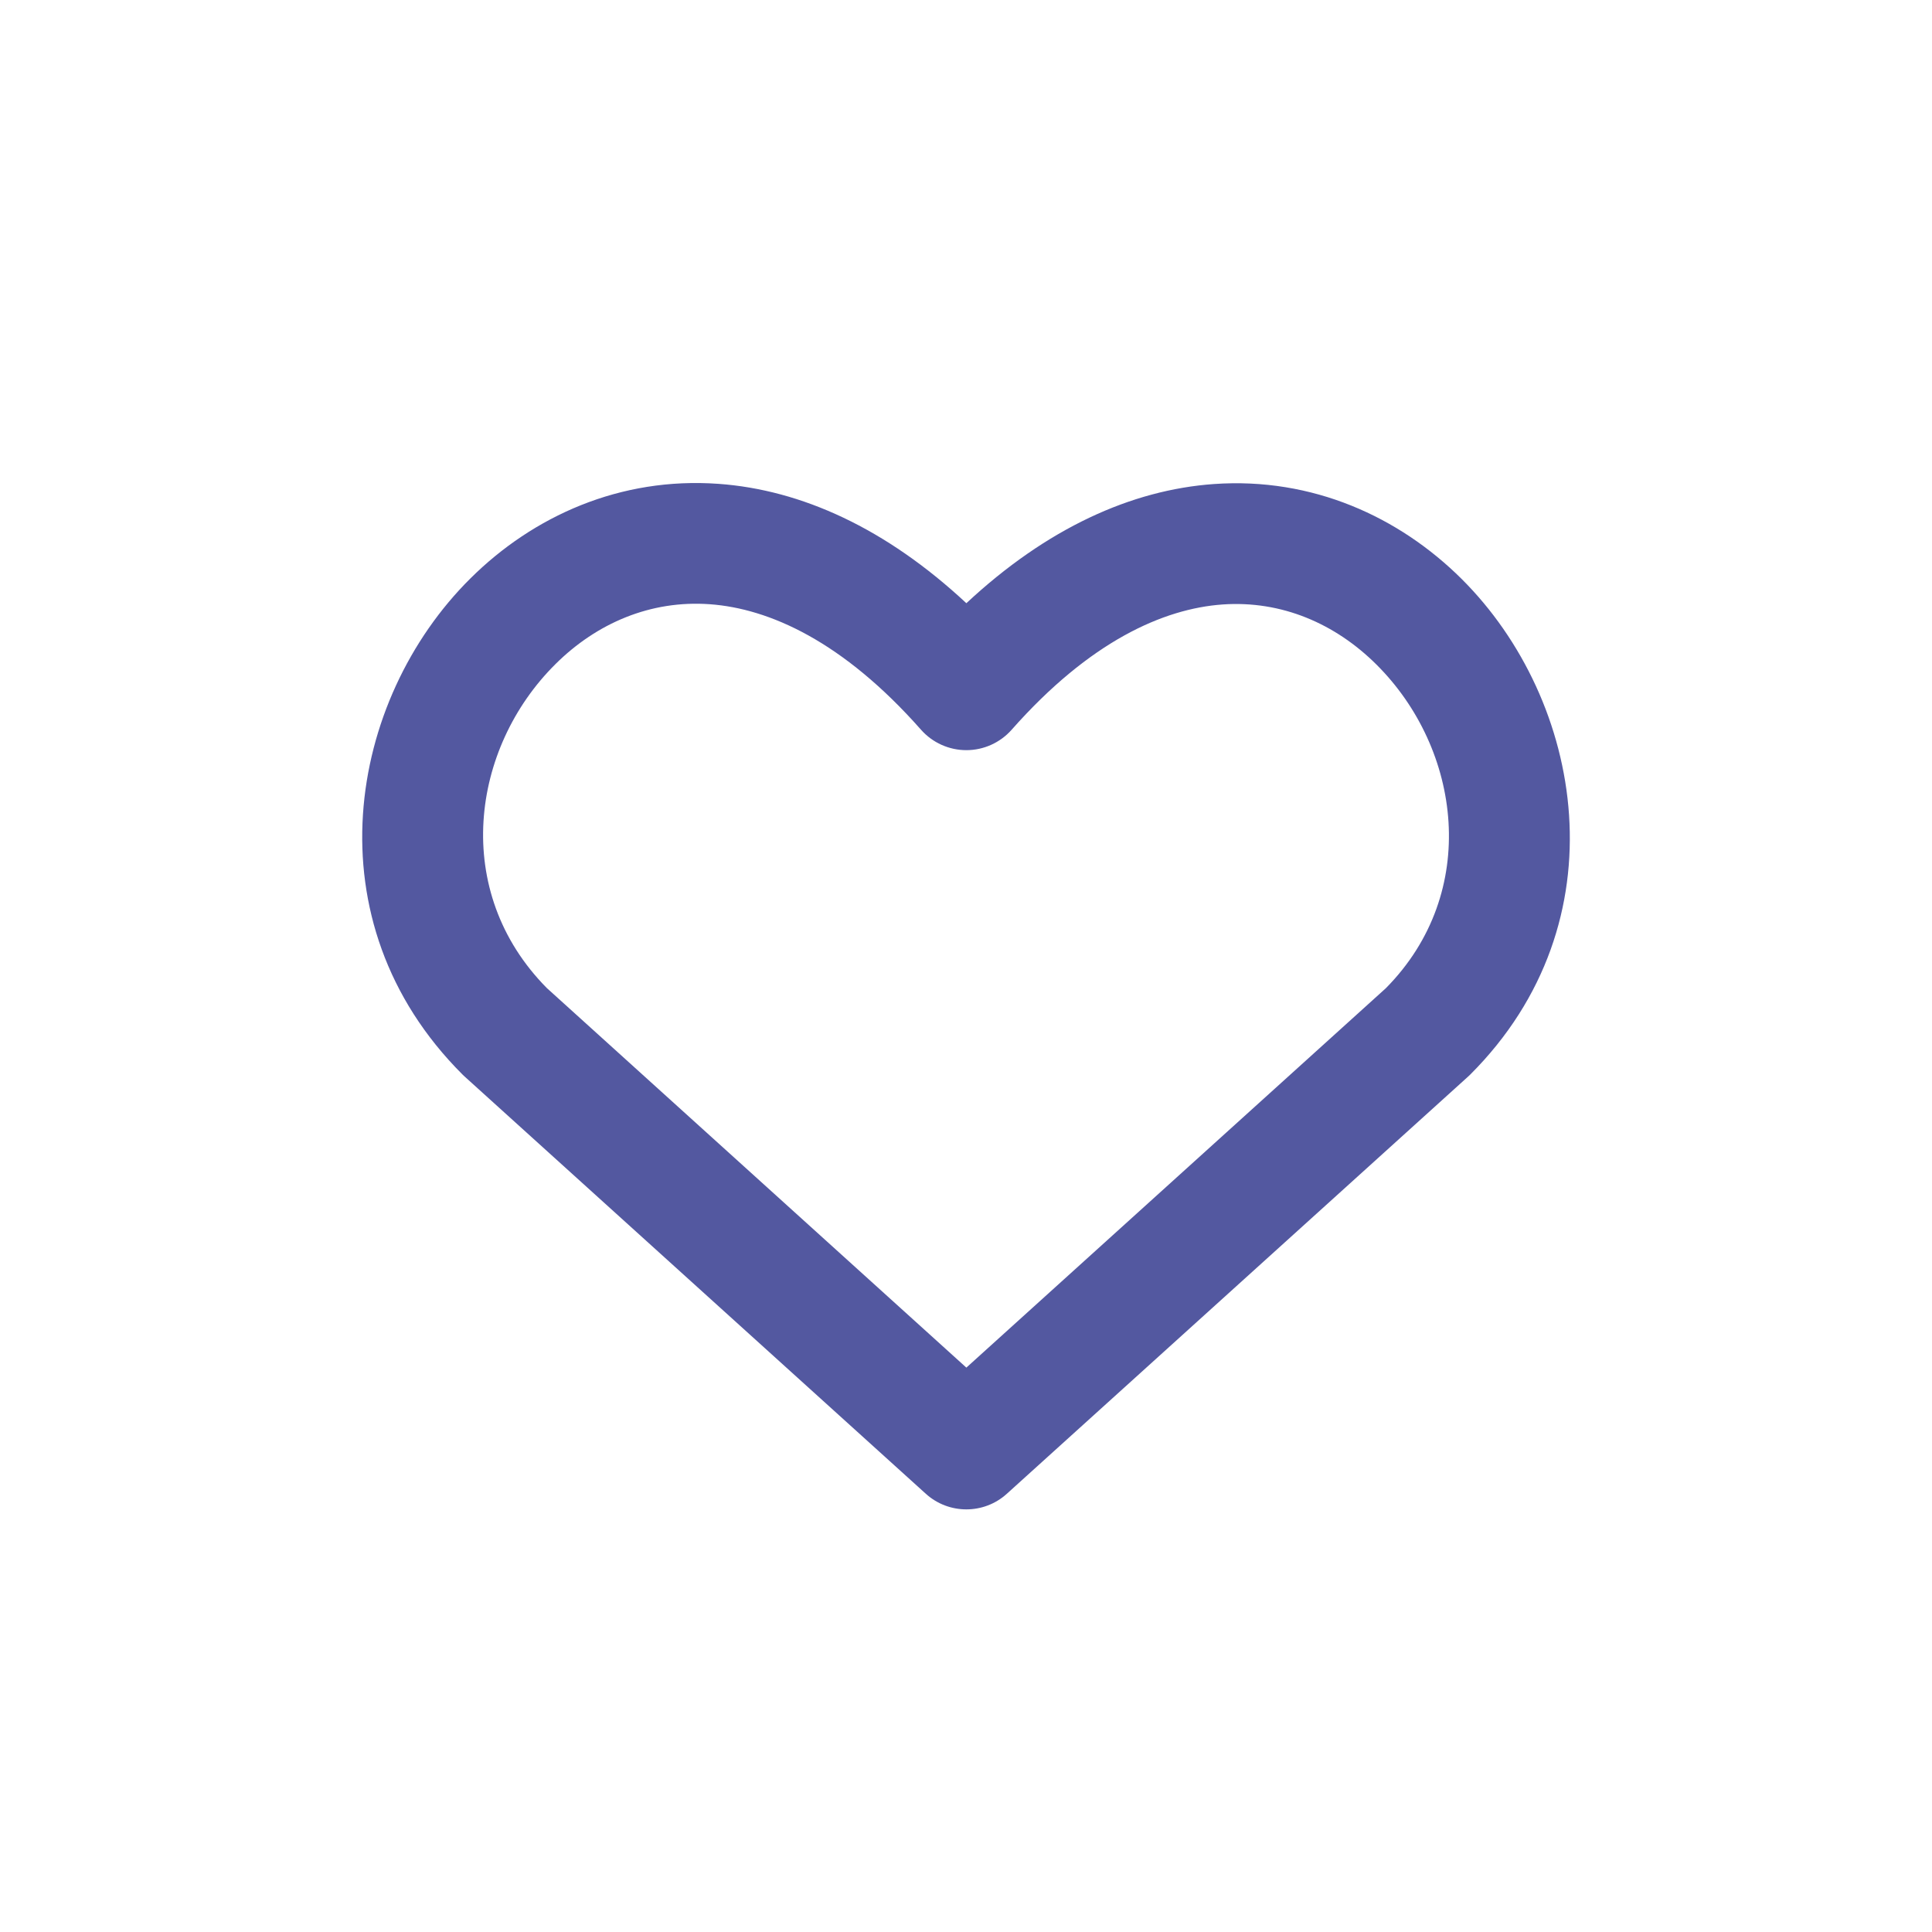<svg width="32" height="32" viewBox="0 0 32 32" fill="none" xmlns="http://www.w3.org/2000/svg">
<path fill-rule="evenodd" clip-rule="evenodd" d="M9.058 16.366L16.006 22.652L22.955 16.367C24.524 14.78 24.203 12.405 22.799 11.008C22.118 10.33 21.228 9.943 20.249 10.012C19.27 10.082 18.052 10.62 16.755 12.088C16.565 12.302 16.292 12.425 16.006 12.425C15.719 12.425 15.446 12.302 15.256 12.088C13.96 10.62 12.739 10.079 11.757 10.008C10.774 9.937 9.882 10.323 9.201 10.999C7.797 12.391 7.472 14.765 9.058 16.366ZM16.006 9.991C14.675 8.75 13.273 8.113 11.901 8.014C10.269 7.896 8.829 8.551 7.793 9.579C5.766 11.588 5.114 15.255 7.661 17.798C7.673 17.81 7.685 17.821 7.697 17.832L15.335 24.742C15.716 25.086 16.296 25.086 16.676 24.742L24.316 17.832C24.328 17.821 24.34 17.81 24.352 17.798C26.886 15.266 26.229 11.6 24.21 9.59C23.176 8.561 21.738 7.902 20.108 8.017C18.737 8.114 17.336 8.751 16.006 9.991Z" fill="#5358A0"/>
</svg>
